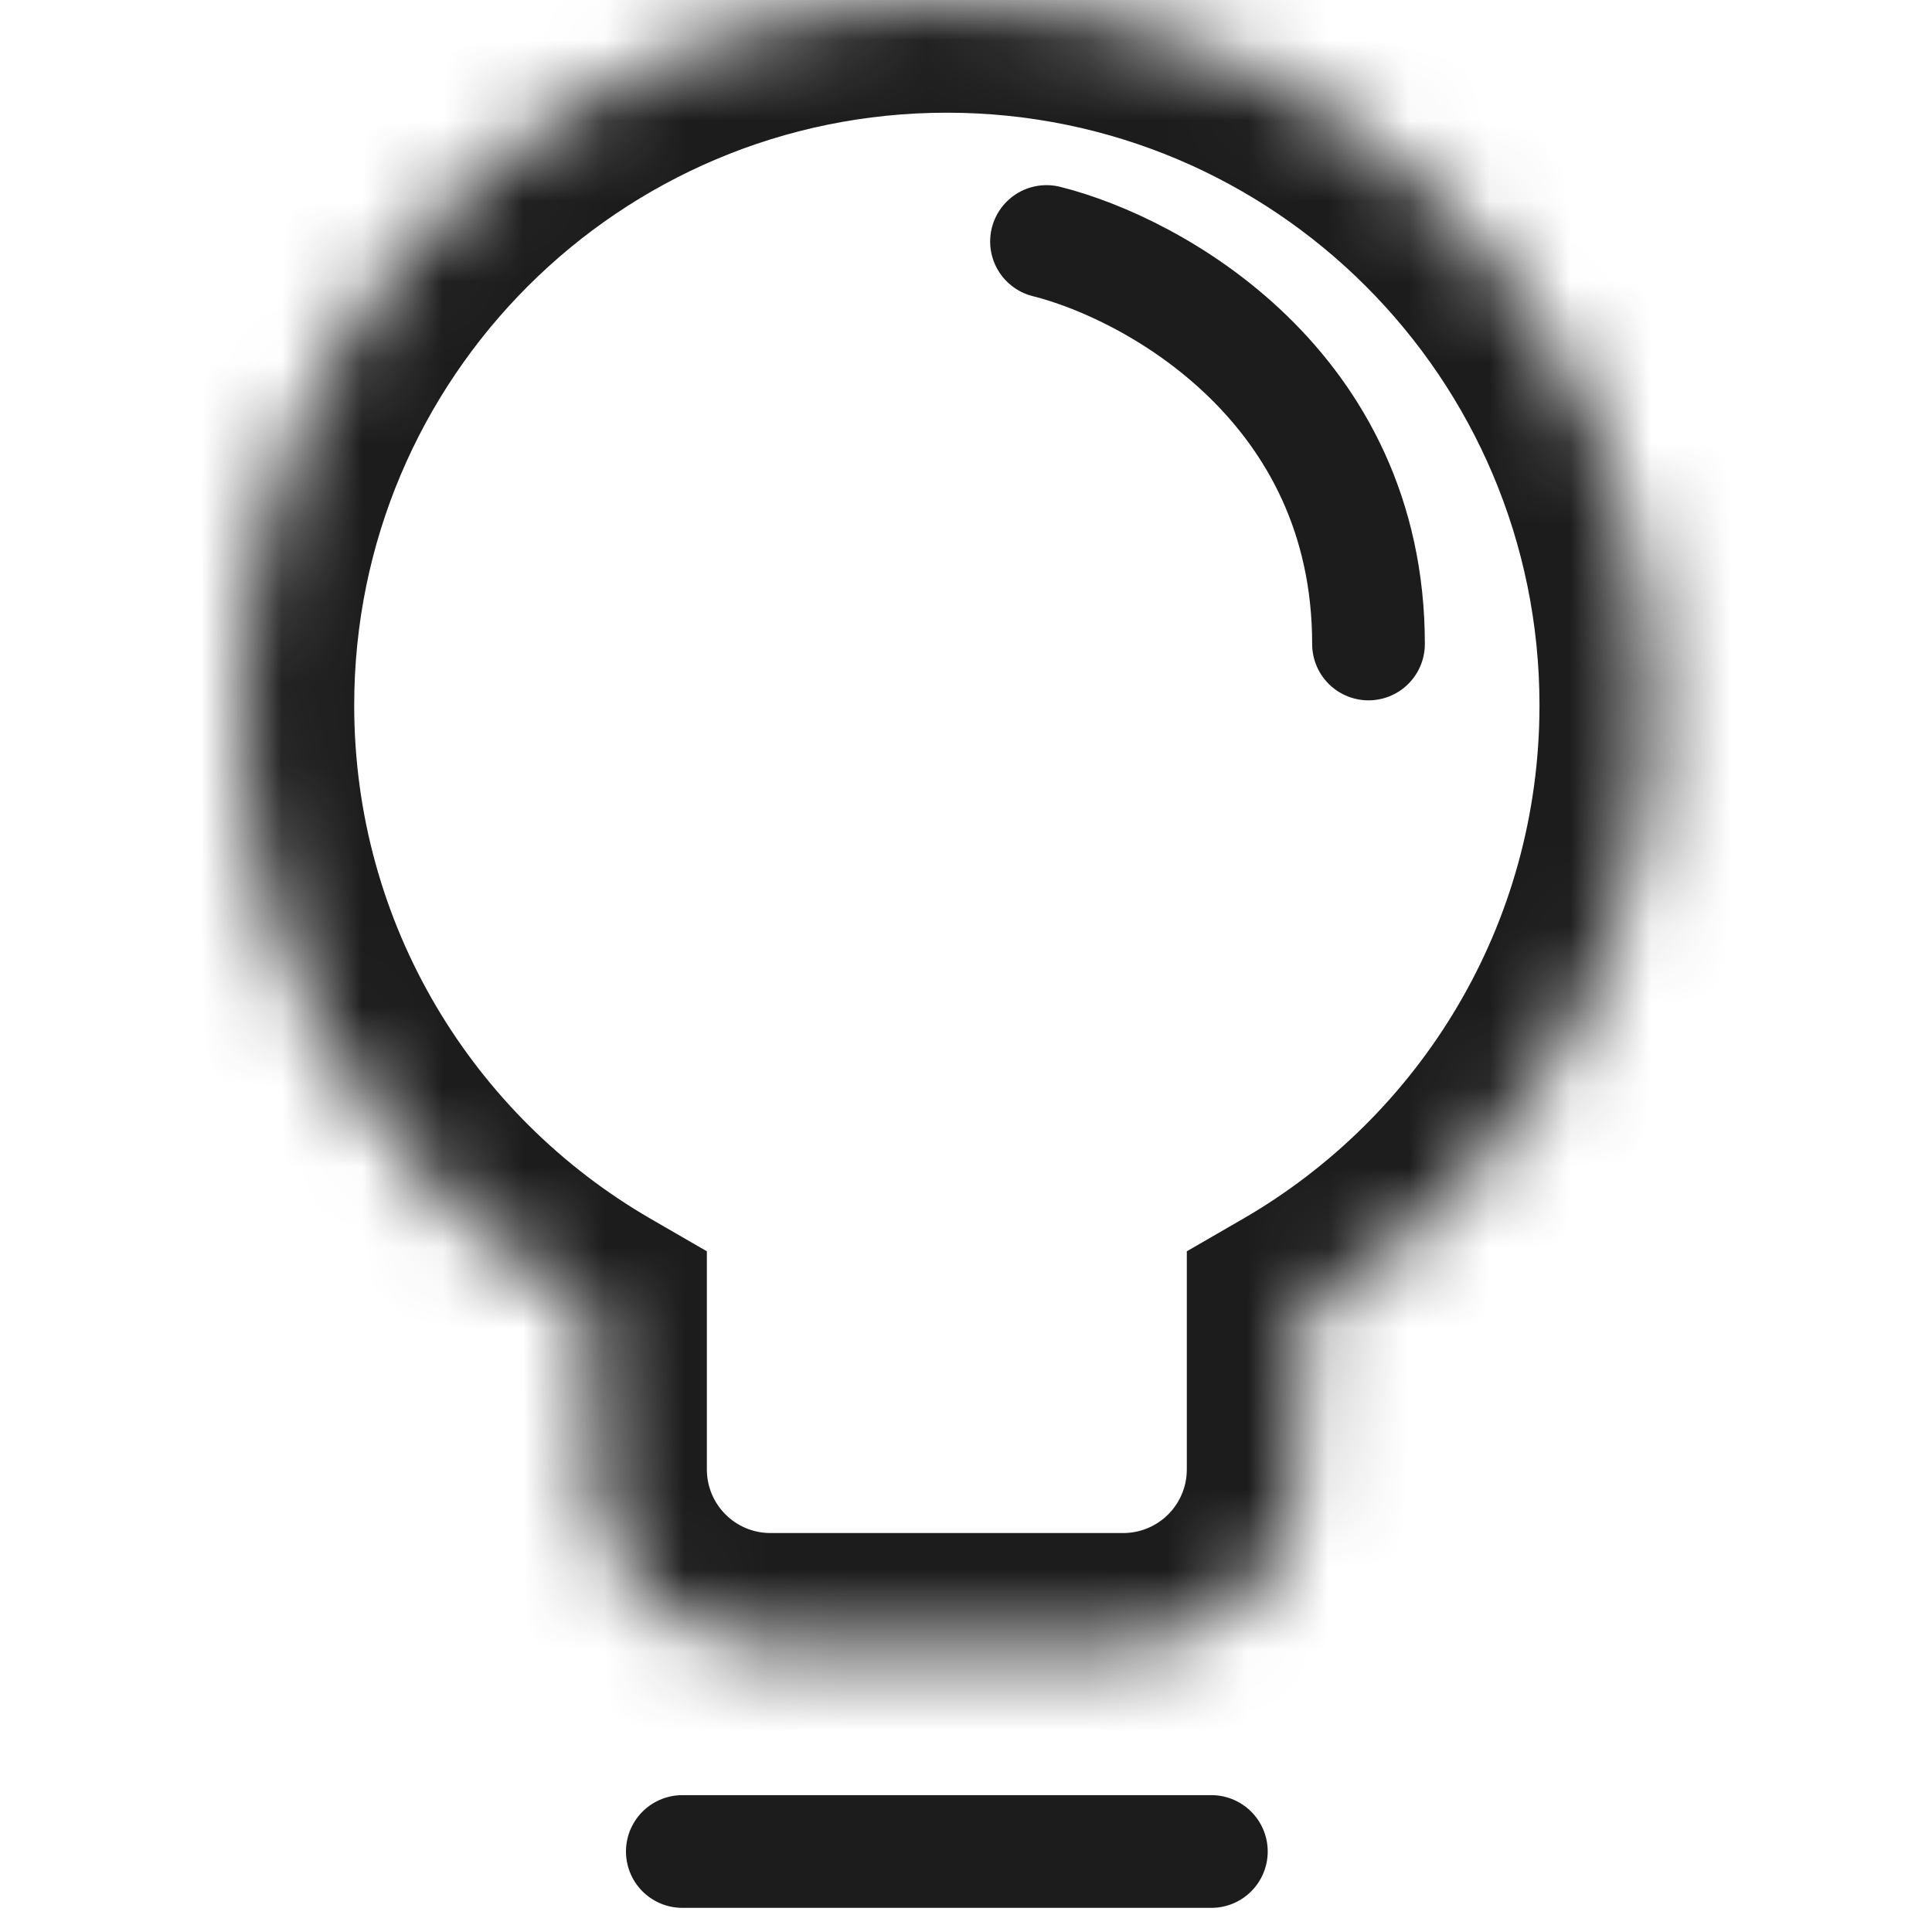 <?xml version="1.0" encoding="utf-8"?><!-- Скачано с сайта svg4.ru / Downloaded from svg4.ru -->
<svg width="800px" height="800px" viewBox="0 0 24 24" fill="none" xmlns="http://www.w3.org/2000/svg">
<mask id="path-1-inside-1_402_1608" fill="white">
<path fill-rule="evenodd" clip-rule="evenodd" d="M16.143 16.352C18.762 14.837 20.524 12.005 20.524 8.762C20.524 3.923 16.601 0 11.762 0C6.923 0 3 3.923 3 8.762C3 12.005 4.762 14.837 7.381 16.352V18.254C7.381 19.464 8.362 20.444 9.571 20.444H13.952C15.162 20.444 16.143 19.464 16.143 18.254V16.352Z"/>
</mask>
<path d="M16.143 16.352L15.442 15.14L14.743 15.544V16.352H16.143ZM7.381 16.352H8.781V15.544L8.082 15.14L7.381 16.352ZM19.124 8.762C19.124 11.485 17.646 13.865 15.442 15.14L16.844 17.564C19.878 15.809 21.924 12.525 21.924 8.762H19.124ZM11.762 1.4C15.828 1.4 19.124 4.696 19.124 8.762H21.924C21.924 3.15 17.374 -1.4 11.762 -1.4V1.4ZM4.4 8.762C4.4 4.696 7.696 1.4 11.762 1.4V-1.4C6.15 -1.4 1.6 3.15 1.6 8.762H4.4ZM8.082 15.14C5.878 13.865 4.4 11.485 4.4 8.762H1.6C1.6 12.525 3.646 15.809 6.68 17.564L8.082 15.14ZM8.781 18.254V16.352H5.981V18.254H8.781ZM9.571 19.044C9.135 19.044 8.781 18.691 8.781 18.254H5.981C5.981 20.237 7.588 21.844 9.571 21.844V19.044ZM13.952 19.044H9.571V21.844H13.952V19.044ZM14.743 18.254C14.743 18.691 14.389 19.044 13.952 19.044V21.844C15.935 21.844 17.543 20.237 17.543 18.254H14.743ZM14.743 16.352V18.254H17.543V16.352H14.743Z" fill="#1C1C1C" mask="url(#path-1-inside-1_402_1608)"/>
<path d="M8.476 23H15.048" stroke="#1C1C1C" stroke-width="1.4" stroke-linecap="round"/>
<path d="M13 3C14.333 3.333 17 4.8 17 8" stroke="#1C1C1C" stroke-width="1.4" stroke-linecap="round"/>
</svg>